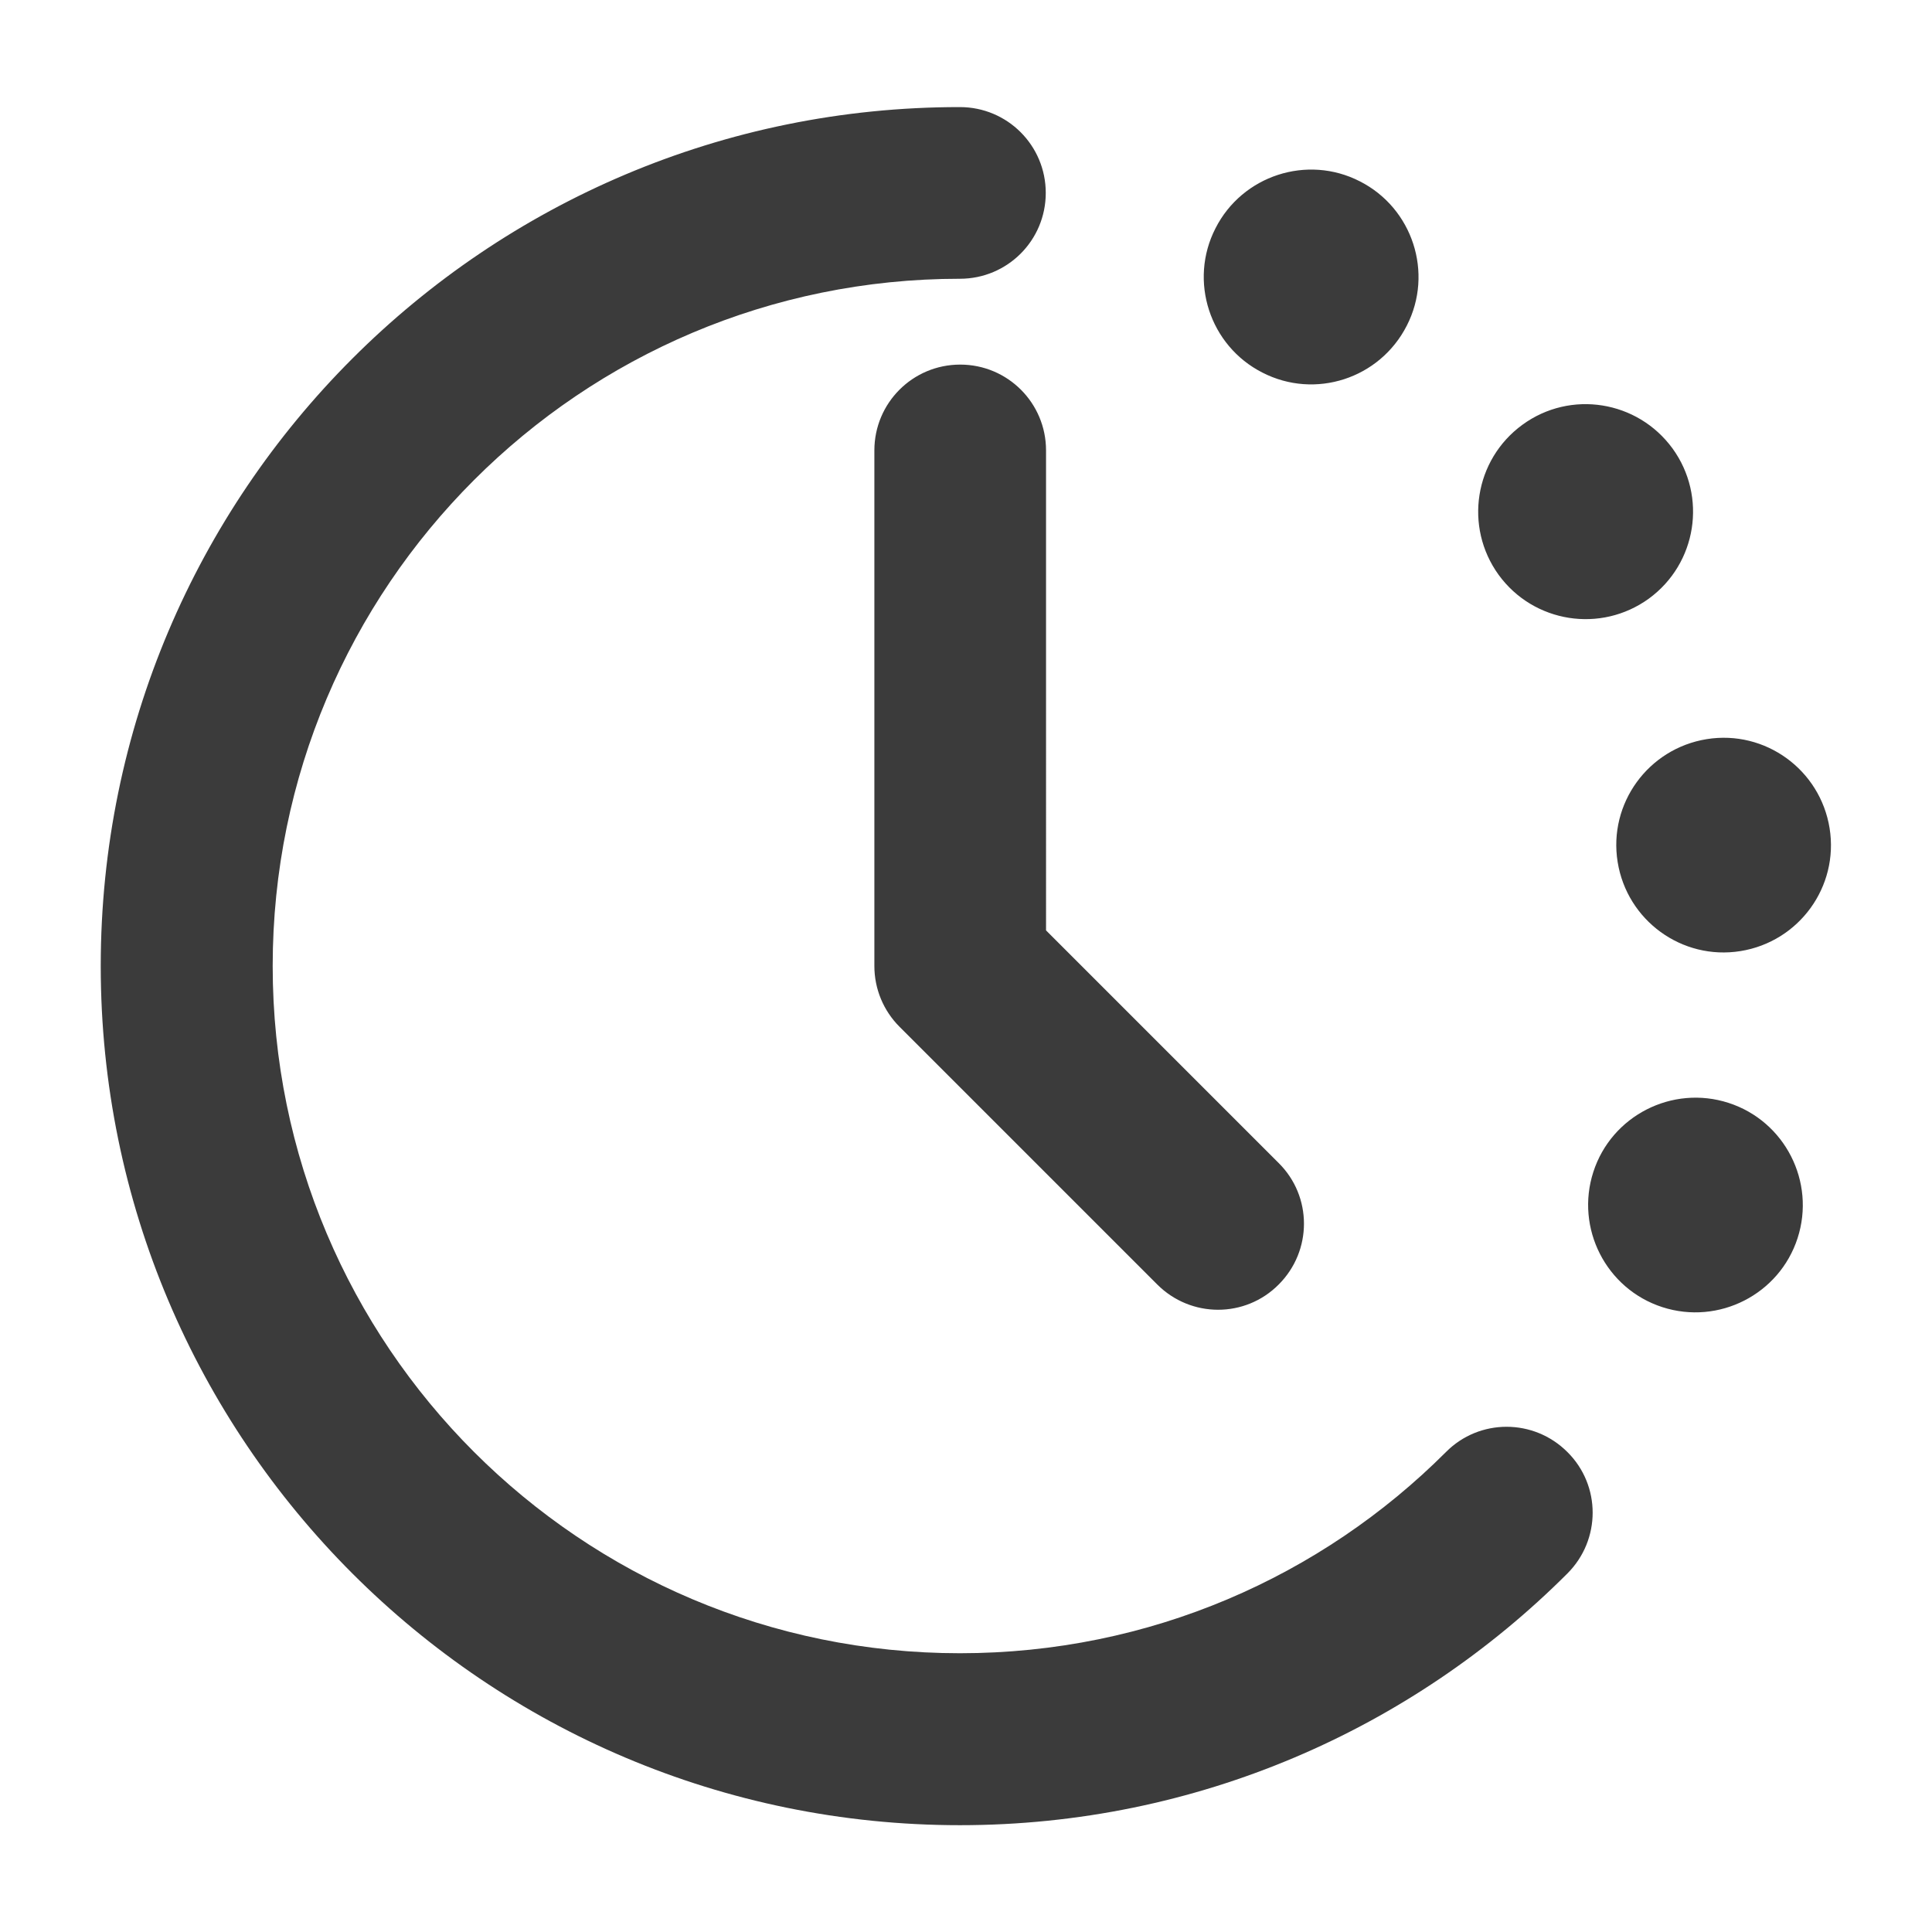 <?xml version="1.0" encoding="utf-8"?>
<!-- Generator: Adobe Illustrator 27.0.1, SVG Export Plug-In . SVG Version: 6.00 Build 0)  -->
<svg version="1.1" id="Layer_1" xmlns="http://www.w3.org/2000/svg" xmlns:xlink="http://www.w3.org/1999/xlink" x="0px" y="0px"
	 viewBox="0 0 70 70" style="enable-background:new 0 0 70 70;" xml:space="preserve">
<style type="text/css">
	.st0{display:none;}
	.st1{display:inline;}
	.st2{fill:#3B3B3B;}
	.st3{display:none;fill:#3B3B3B;}
	.st4{fill-rule:evenodd;clip-rule:evenodd;fill:#3B3B3B;}
</style>
<g class="st0">
	<g class="st1">
		<path class="st2" d="M47.42,28.12l-3.32-3.32c-0.43-0.43-1.13-0.43-1.57,0L31.12,36.2l-3.65-3.65c-0.43-0.43-1.13-0.43-1.57,0
			l-3.32,3.32c-0.43,0.43-0.43,1.13,0,1.57l7.76,7.76c0.22,0.22,0.5,0.32,0.78,0.32c0.28,0,0.57-0.11,0.78-0.32l15.51-15.51
			C47.85,29.26,47.85,28.56,47.42,28.12z M31.12,42.85l-6.19-6.19l1.76-1.76l3.65,3.65c0.43,0.43,1.13,0.43,1.57,0l11.41-11.41
			l1.76,1.76L31.12,42.85z"/>
	</g>
</g>
<g class="st0">
	<g class="st1">
		<path class="st2" d="M67.98,40.94L63.04,35l4.95-5.94c0.28-0.33,0.33-0.79,0.15-1.18c-0.18-0.39-0.57-0.64-1-0.64H52.58l-0.97-6.8
			c-0.08-0.55-0.55-0.95-1.1-0.95h-8.46c-1.31-1.09-6.34-5.28-6.34-5.28c-0.41-0.34-1.01-0.34-1.42,0l-6.34,5.28h-8.46
			c-0.55,0-1.02,0.41-1.1,0.95l-0.97,6.81H2.87c-0.43,0-0.82,0.25-1,0.64c-0.18,0.39-0.12,0.85,0.15,1.18L6.96,35l-4.95,5.94
			c-0.28,0.33-0.33,0.79-0.15,1.18c0.18,0.39,0.57,0.64,1,0.64h14.55c0.3,2.07,0.97,6.81,0.97,6.81c0.08,0.55,0.55,0.95,1.1,0.95
			h8.46l6.34,5.28c0.21,0.17,0.46,0.26,0.71,0.26c0.25,0,0.5-0.09,0.71-0.26l6.34-5.28c1.72,0,8.47,0,8.46,0
			c0.55,0,1.02-0.41,1.1-0.95c0,0,0.68-4.74,0.97-6.81h14.55c0.43,0,0.82-0.25,1-0.64C68.32,41.73,68.26,41.27,67.98,40.94z
			 M5.23,40.54l4.03-4.83c0.34-0.41,0.34-1.01,0-1.42l-4.03-4.83h10.78l-4.03,4.83c-0.34,0.41-0.34,1.01,0,1.42l4.03,4.83
			L5.23,40.54L5.23,40.54z M50.77,40.94c-0.05,0.07-0.1,0.14-0.14,0.21c-0.08,0.16-0.08,0.16-1.08,7.14c-8.17,0-8.17,0-8.4,0.12
			c-0.08,0.04-0.15,0.09-0.21,0.14L35,53.5l-5.94-4.95c-0.2-0.17-0.45-0.26-0.71-0.26h-7.9c-1-6.98-1-6.99-1.08-7.14
			c-0.04-0.08-0.09-0.15-0.14-0.21L14.28,35l4.95-5.94c0.13-0.16,0.22-0.35,0.25-0.55l0.97-6.8h7.9c0.26,0,0.51-0.09,0.71-0.26
			L35,16.5c6.04,5.03,6.04,5.03,6.15,5.09c0.15,0.08,0.32,0.12,0.5,0.12h7.9l0.97,6.81c0.03,0.2,0.11,0.39,0.25,0.55L55.72,35
			L50.77,40.94z M53.99,40.54l4.03-4.83c0.34-0.41,0.34-1.01,0-1.42l-4.03-4.83h10.78l-4.03,4.83c-0.34,0.41-0.34,1.01,0,1.42
			l4.03,4.83H53.99z"/>
	</g>
</g>
<path class="st3" d="M43.39,33.13c0.24-0.51,0.53-0.98,0.85-1.44c0.19-0.21,0.39-0.4,0.6-0.58c0.43-0.31,0.87-0.56,1.35-0.78
	c0.45-0.17,0.9-0.32,1.37-0.42c0.24-0.01,0.47-0.01,0.71,0.01c0.34,0.07,0.67,0.17,0.99,0.28c0.39,0.19,0.74,0.41,1.09,0.66
	c0.67,0.56,1.28,1.19,1.92,1.78c0.31,0.28,0.68,0.43,1.07,0.49c0.34,0.73,1.15,1.14,1.95,0.94c0.23-0.06,0.45-0.1,0.67-0.15
	c0.66-0.05,1.33-0.08,1.96-0.27c0.65-0.19,1.31-0.76,1.4-1.46c0.04-0.33,0.07-0.57,0.04-0.89c-0.07-0.93-0.09-1.87-0.1-2.81
	c-0.02-2.13,0.04-4.26-0.02-6.39c-0.03-0.89-0.7-1.63-1.58-1.71c-0.34-0.46-0.86-0.78-1.47-0.78c-1.38-0.02-2.75,0.05-4.13,0.06
	c-1.35,0.01-2.7,0.03-4.05,0.04c-1.48,0.01-2.97,0.02-4.45,0.03c-0.81,0.01-1.61,0.01-2.42,0c0.88-0.67,1.64-1.5,2.22-2.45
	c0.99-1.62,1.59-3.49,1.39-5.41c-0.05-0.53-0.12-1.06-0.25-1.58c-0.13-0.54-0.35-1.07-0.58-1.57c-0.39-0.86-0.91-1.62-1.52-2.33
	c-0.62-0.73-1.47-1.26-2.27-1.77c-0.8-0.51-1.7-0.87-2.6-1.14c-0.93-0.28-1.9-0.39-2.86-0.39c-1.01,0-2.02,0.12-3,0.31
	c-0.46,0.09-0.9,0.28-1.32,0.46C30.02,4,29.7,4.14,29.42,4.34c-0.48,0.34-0.94,0.71-1.34,1.14c-0.68,0.72-1.25,1.57-1.64,2.48
	c-0.21,0.49-0.4,0.97-0.55,1.48c-0.17,0.57-0.26,1.13-0.32,1.71c-0.04,0.38-0.01,0.76,0.03,1.13c0.06,0.54,0.14,1.07,0.29,1.59
	c0.15,0.54,0.36,1.05,0.58,1.56c0.23,0.54,0.55,0.99,0.93,1.45c0.61,0.75,1.39,1.32,2.22,1.8c0,0.25-0.01,0.49-0.01,0.75
	c-0.9-0.01-1.8-0.04-2.7-0.07c-1.5-0.05-3.01-0.03-4.5-0.03c-0.71,0-1.41,0-2.12-0.01c-0.66-0.01-1.31-0.01-1.97-0.01
	c-1.66,0-3.31,0.04-4.96,0.24c-0.03,0-0.05,0.02-0.08,0.02c-0.05-0.01-0.1-0.03-0.16-0.03c-0.98,0-1.78,0.81-1.79,1.79
	c0,1.36,0,2.71,0.01,4.08c0.01,1.17-0.01,2.34,0.01,3.51c0.01,0.54,0.04,1.08,0.04,1.63c0.01,0.59-0.08,1.32,0.13,1.87
	c0.17,0.46,0.44,0.89,0.88,1.14c0.29,0.16,0.6,0.27,0.92,0.36c0.48,0.13,0.99,0.15,1.48,0.2c0.52,0.05,1.05,0.06,1.58,0.06
	c0.66,0,1.24-0.4,1.52-0.97c0.28-0.16,0.54-0.36,0.66-0.63c0.23-0.53,0.46-1.06,0.76-1.55c0.14-0.15,0.28-0.29,0.44-0.43
	c0.3-0.21,0.62-0.4,0.95-0.57c0.49-0.18,0.99-0.31,1.51-0.39c0.59-0.06,1.18-0.08,1.77-0.04c0.41,0.08,0.8,0.18,1.19,0.32
	c0.44,0.21,0.85,0.46,1.24,0.74c0.26,0.22,0.5,0.46,0.72,0.71c0.25,0.36,0.46,0.73,0.64,1.13c0.24,0.65,0.42,1.3,0.54,1.98
	c0.06,0.59,0.08,1.16,0.04,1.75c-0.06,0.28-0.13,0.54-0.22,0.81c-0.22,0.47-0.48,0.9-0.78,1.33c-0.35,0.42-0.72,0.8-1.14,1.16
	c-0.24,0.17-0.49,0.32-0.76,0.45c-0.54,0.2-1.09,0.34-1.66,0.44c-0.44,0.05-0.87,0.07-1.31,0.05c-0.52-0.1-1.02-0.27-1.52-0.47
	c-0.44-0.21-0.85-0.46-1.25-0.73c-0.27-0.22-0.52-0.46-0.75-0.72c-0.23-0.32-0.44-0.65-0.63-0.99c-0.54-0.94-1.79-1.26-2.73-0.72
	c-0.05,0.03-0.08,0.08-0.13,0.12c-0.61-0.04-1.23-0.05-1.84-0.06c-0.02,0-0.05,0-0.07,0c-0.67,0-1.41,0.18-1.85,0.73
	c-0.09,0.12-0.19,0.24-0.28,0.36c-0.09,0.21-0.18,0.42-0.26,0.63c-0.04,0.12-0.07,0.28-0.09,0.41c-0.05,0.35-0.11,0.71-0.15,1.06
	c-0.18,1.76-0.19,3.54-0.21,5.3c-0.03,1.76-0.03,3.52-0.08,5.27c-0.03,0.93-0.05,1.85-0.06,2.77c-0.01,0.8,0.04,1.61,0.07,2.41
	c0.05,1.5,0.1,3,0.13,4.5c0.03,1.44,0.09,2.9,0.03,4.34c-0.04,0.93,0.81,1.7,1.7,1.7c0.02,0,0.04-0.01,0.07-0.01c0,0,0.01,0,0.01,0
	c2.9-0.05,5.8-0.17,8.7-0.14c1.32,0.01,2.64,0.04,3.96,0.06c1.35,0.02,2.69,0.08,4.03,0.08c0.34,0,0.63-0.12,0.9-0.28
	c0.32,0.32,0.76,0.52,1.23,0.52c0.95,0,1.73-0.79,1.74-1.74c0-0.88,0-1.76,0.04-2.64c0.05-0.98,0.11-1.97,0.16-2.95
	c0-0.09-0.04-0.17-0.05-0.26c0.07-0.12,0.14-0.23,0.18-0.36c0.12-0.45,0.06-0.94-0.17-1.34c-0.25-0.42-0.6-0.64-1.05-0.8
	c-0.16-0.06-0.32-0.12-0.48-0.18c-0.32-0.15-0.62-0.33-0.92-0.53c-0.07-0.07-0.14-0.14-0.2-0.21c-0.24-0.36-0.45-0.74-0.64-1.14
	c-0.16-0.43-0.25-0.86-0.33-1.3c-0.05-0.51-0.06-1.01-0.02-1.52c0.07-0.3,0.15-0.6,0.25-0.89c0.15-0.31,0.33-0.6,0.52-0.89
	c0.36-0.42,0.75-0.78,1.17-1.13c0.4-0.28,0.81-0.53,1.24-0.74c0.37-0.13,0.74-0.22,1.12-0.29c0.54-0.04,1.07-0.03,1.61,0.03
	c0.58,0.1,1.14,0.23,1.68,0.44c0.62,0.32,1.19,0.69,1.75,1.09c0.62,0.5,1.19,1.06,1.7,1.67c0.14,0.2,0.27,0.41,0.38,0.63
	c0.12,0.37,0.21,0.75,0.28,1.14c0.03,0.35,0.04,0.69,0.02,1.03c-0.08,0.41-0.19,0.81-0.33,1.2c-0.21,0.45-0.43,0.89-0.71,1.3
	c-0.11,0.13-0.23,0.26-0.35,0.38c-0.15,0.15-0.26,0.33-0.34,0.52c-0.74,0.22-1.35,0.89-1.31,1.7c0.04,0.94,0.09,1.88,0.13,2.82
	c0.03,0.51,0.05,1.03,0.05,1.55c-0.64,0.27-1.1,0.93-1.1,1.64c0,0.99,0.81,1.76,1.78,1.78c1.45,0.03,2.9,0.01,4.34,0.03
	c0.68,0.01,1.36,0.02,2.05,0.05c0.69,0.03,1.38,0.1,2.07,0.12c1.4,0.05,2.8,0.07,4.19,0.08c1.28,0.02,2.55,0.03,3.82-0.1
	c0.48-0.05,0.88-0.16,1.24-0.52c0.12-0.12,0.19-0.26,0.27-0.41c0.92-0.03,1.76-0.82,1.72-1.77c-0.06-1.63-0.06-3.25-0.09-4.88
	c-0.04-1.7,0.02-3.39,0.04-5.08c0.02-1.76,0.11-3.51,0.11-5.27c0-1.74,0.01-3.48,0.06-5.22c0.04-1.49,0.17-2.99,0.17-4.49
	c0-0.43-0.06-1.01-0.31-1.37c-0.31-0.47-0.66-0.74-1.18-0.93c-0.31-0.11-0.66-0.16-0.99-0.16c-0.03,0-0.06,0-0.1,0
	c-0.9,0.02-1.82,0.18-2.71,0.32c-0.12,0.02-0.22,0.1-0.33,0.16c-0.64,0.01-1.26,0.31-1.58,0.89c-0.08,0.13-0.16,0.26-0.24,0.39
	c-0.2,0.23-0.41,0.45-0.65,0.66c-0.12,0.08-0.25,0.16-0.38,0.23c-0.63,0.22-1.3,0.37-1.96,0.48c-0.42,0.04-0.84,0.06-1.27,0.03
	c-0.61-0.11-1.21-0.27-1.79-0.48c-0.47-0.22-0.91-0.46-1.34-0.74c-0.14-0.13-0.27-0.26-0.4-0.4c-0.26-0.4-0.47-0.82-0.66-1.25
	c-0.06-0.16-0.13-0.33-0.19-0.49c-0.11-0.3-0.17-0.61-0.22-0.93c-0.03-0.33-0.02-0.65,0.01-0.98
	C43.08,34.09,43.21,33.61,43.39,33.13z M39.31,36.46c0.07,0.35,0.14,0.7,0.25,1.04c0.21,0.63,0.5,1.25,0.79,1.84
	c0.32,0.64,0.72,1.22,1.2,1.76c0.5,0.55,1.17,0.96,1.83,1.31c1.06,0.57,2.21,0.96,3.4,1.13c0.59,0.08,1.13,0.14,1.73,0.09
	c0.55-0.05,1.11-0.13,1.66-0.23c1.01-0.19,2.09-0.47,2.94-1.05c0.73-0.5,1.36-1.18,1.86-1.92c0.29-0.05,0.58-0.1,0.87-0.14
	c0,0.44-0.01,0.89-0.02,1.33c-0.01,0.87-0.01,1.74-0.01,2.61c-0.01,1.78,0,3.57-0.02,5.35c-0.01,1.73-0.14,3.46-0.21,5.19
	c-0.07,1.69-0.1,3.37-0.11,5.06c0,1.18-0.02,2.35-0.04,3.53c-0.05,0.01-0.09-0.01-0.14,0c-0.05,0.01-0.09,0.01-0.14,0.02
	c-1.12,0.12-2.26,0.1-3.38,0.11c-1.36,0.01-2.71,0-4.07-0.04c-1.87-0.05-3.74-0.15-5.61-0.25c0-0.1,0-0.19,0-0.29
	c0-0.41,0-0.82,0-1.23c0-0.75-0.03-1.5-0.05-2.25c0.19-0.08,0.37-0.19,0.52-0.34c1.35-1.39,2.29-3.29,2.48-5.23
	C45.14,52.9,45,51.94,44.81,51c-0.3-1.48-1.31-2.68-2.34-3.72c-0.66-0.67-1.43-1.27-2.21-1.79c-0.8-0.53-1.71-0.98-2.65-1.2
	c-0.89-0.21-1.83-0.38-2.75-0.38c-0.06,0-0.13,0-0.19,0c-0.55,0.02-1.08,0.09-1.63,0.17c-0.62,0.09-1.19,0.35-1.76,0.6
	c-0.5,0.22-0.95,0.52-1.38,0.84c-0.6,0.45-1.21,0.91-1.7,1.46c-0.48,0.53-0.9,1.11-1.22,1.74c-0.44,0.85-0.68,1.7-0.78,2.65
	c-0.07,0.73-0.01,1.46,0.11,2.19c0.13,0.82,0.33,1.59,0.69,2.36c0.33,0.72,0.74,1.42,1.26,2.03c0.45,0.52,1.01,0.9,1.61,1.22
	c0,0.03-0.02,0.05-0.02,0.09c-0.05,1.19-0.05,2.38-0.07,3.56c-0.13-0.03-0.26-0.09-0.41-0.09c-0.01,0-0.02,0-0.03,0
	c-2.67,0.04-5.33,0.11-7.99,0.15c-1.66,0.02-3.32,0.01-4.97,0.01c-0.72,0-1.44,0-2.16,0c-0.02-1.05-0.02-2.11-0.05-3.16
	c-0.04-1.66-0.08-3.32-0.14-4.98c-0.06-1.71-0.03-3.42-0.03-5.14c0-1.84,0.02-3.68,0.12-5.52c0.06-1.15,0.15-2.3,0.27-3.45
	c0.02-0.1,0.03-0.2,0.05-0.31c0.37,0.01,0.74,0.05,1.11,0.09c0.31,0.42,0.63,0.83,1.01,1.19c0.71,0.67,1.54,1.22,2.43,1.63
	c0.9,0.41,1.86,0.75,2.85,0.88c1.1,0.15,2.18,0.06,3.26-0.19c0.4-0.09,0.8-0.2,1.18-0.34c0.4-0.15,0.79-0.32,1.17-0.5
	c0.44-0.21,0.9-0.59,1.27-0.9c0.83-0.7,1.56-1.58,2.13-2.5c0.23-0.37,0.42-0.76,0.58-1.17c0.14-0.33,0.27-0.65,0.37-1
	c0.13-0.46,0.17-0.94,0.22-1.41c0.05-0.4,0.02-0.81,0-1.2c-0.02-0.59-0.1-1.19-0.21-1.76c-0.14-0.68-0.33-1.34-0.59-1.99
	c-0.18-0.45-0.37-0.89-0.61-1.32c-0.25-0.46-0.6-0.86-0.93-1.26c-0.23-0.28-0.52-0.53-0.81-0.75c-0.39-0.3-0.77-0.61-1.2-0.85
	c-0.8-0.47-1.66-0.81-2.57-1c-0.6-0.12-1.21-0.18-1.83-0.18c-1.18,0-2.38,0.21-3.48,0.6c-1.03,0.36-1.89,0.95-2.67,1.69
	c-0.77,0.73-1.27,1.62-1.7,2.58c-0.16-0.01-0.32,0.01-0.49-0.01c-0.04-0.01-0.07-0.01-0.11-0.02c-0.02-0.38-0.03-0.75-0.06-1.12
	c-0.06-0.85-0.05-1.69-0.05-2.54c0.01-1.31,0.06-2.61,0.1-3.92c1.12-0.13,2.24-0.24,3.37-0.28c1.39-0.04,2.79-0.01,4.18,0.03
	c0.71,0.02,1.42,0.04,2.13,0.05c0.74,0.01,1.5-0.01,2.24,0.05c0.71,0.06,1.41,0.12,2.12,0.15c0.34,0.01,0.67,0.03,1.01,0.06
	c0.27,0.02,0.54,0.07,0.81,0.06c0.55,0,1.04-0.26,1.39-0.65c0.3-0.09,0.58-0.23,0.8-0.45c0.39-0.39,0.53-0.85,0.57-1.37
	c0.05-0.77,0.08-1.54,0.1-2.32c0.01-0.5-0.2-0.95-0.52-1.3c-0.01-0.06,0-0.13-0.01-0.19c-0.12-0.43-0.44-0.92-0.86-1.12
	c-0.41-0.19-0.81-0.39-1.18-0.65c-0.18-0.16-0.34-0.33-0.5-0.51c-0.13-0.19-0.25-0.39-0.36-0.59c-0.21-0.57-0.37-1.16-0.48-1.76
	c-0.03-0.38-0.05-0.76-0.03-1.14c0.1-0.53,0.26-1.05,0.45-1.55c0.24-0.49,0.53-0.95,0.85-1.39c0.21-0.25,0.44-0.48,0.69-0.69
	c0.21-0.13,0.43-0.25,0.66-0.36c0.57-0.2,1.16-0.31,1.75-0.41c0.65-0.07,1.29-0.08,1.94-0.01c0.64,0.1,1.25,0.26,1.86,0.49
	c0.59,0.28,1.16,0.61,1.7,0.99c0.28,0.23,0.53,0.49,0.77,0.76c0.23,0.34,0.43,0.7,0.61,1.06c0.19,0.5,0.34,1.01,0.43,1.54
	c0.05,0.48,0.07,0.95,0.03,1.43c-0.07,0.38-0.17,0.74-0.3,1.1c-0.3,0.64-0.65,1.26-1.07,1.84c-0.27,0.32-0.57,0.62-0.89,0.89
	c-0.25,0.17-0.5,0.32-0.77,0.45c-0.09,0.03-0.18,0.06-0.27,0.08c-0.1,0.03-0.18,0.1-0.27,0.14c0,0-0.01,0-0.01,0
	c-0.15,0-0.31,0.02-0.46,0.06c-0.97,0.27-1.5,1.27-1.26,2.22c0.1,0.4,0.19,0.8,0.27,1.21c0.12,0.58,0.34,1.09,0.74,1.55
	c0.58,0.64,1.56,0.67,2.36,0.71c0.43,0.02,0.86,0.01,1.28,0.01c1.79-0.01,3.58-0.08,5.37-0.08c1.68,0,3.37,0.01,5.05,0.04
	c0.85,0.01,1.71,0.01,2.57,0.03c0.7,0.02,1.4,0.02,2.1,0.05c0.06,1.34,0.13,2.68,0.14,4.02c0.01,0.73,0,1.46,0.02,2.19
	c0.01,0.35,0.01,0.71,0.01,1.06c-0.21,0.03-0.42,0.07-0.63,0.1c-0.09-0.26-0.22-0.49-0.43-0.68c-0.7-0.63-1.39-1.26-2.13-1.84
	c-0.4-0.31-0.81-0.61-1.24-0.89c-0.48-0.31-1.04-0.52-1.58-0.7c-0.68-0.23-1.42-0.36-2.15-0.36c-0.18,0-0.35,0.01-0.52,0.03
	c-0.96,0.09-1.84,0.4-2.72,0.78c-1.03,0.45-1.95,1.04-2.79,1.8c-0.2,0.18-0.36,0.41-0.53,0.62c-0.22,0.27-0.43,0.54-0.62,0.83
	c-0.33,0.52-0.6,1.06-0.82,1.63c-0.39,0.98-0.6,2.04-0.66,3.09C39.13,35.47,39.22,35.98,39.31,36.46z"/>
<path class="st4" d="M9.88,35c0-13.75,11.15-24.9,24.9-24.9c1.72,0,3.11-1.39,3.11-3.11s-1.39-3.11-3.11-3.11
	C17.59,3.87,3.65,17.81,3.65,35c0,17.19,13.94,31.13,31.13,31.13c8.59,0,16.38-3.49,22.01-9.12c1.22-1.22,1.22-3.19,0-4.4
	c-1.22-1.22-3.19-1.22-4.4,0c-4.51,4.51-10.73,7.29-17.61,7.29C21.03,59.9,9.88,48.75,9.88,35z M37.9,16.32
	c0-1.72-1.39-3.11-3.11-3.11c-1.72,0-3.11,1.39-3.11,3.11V35c0,0.83,0.33,1.62,0.91,2.2l9.34,9.34c1.22,1.22,3.19,1.22,4.4,0
	c1.22-1.22,1.22-3.19,0-4.4l-8.43-8.43V16.32z M65.13,44.86c-0.66,2.04-2.86,3.16-4.9,2.5c-2.04-0.66-3.16-2.86-2.5-4.9
	c0.66-2.04,2.86-3.16,4.9-2.5C64.67,40.62,65.79,42.82,65.13,44.86z M63.06,34.46c2.12-0.34,3.57-2.33,3.23-4.45
	c-0.34-2.12-2.33-3.57-4.45-3.23c-2.12,0.34-3.57,2.33-3.23,4.45C58.95,33.35,60.94,34.8,63.06,34.46z M60.6,16.25
	c1.26,1.74,0.88,4.17-0.86,5.44c-1.74,1.26-4.17,0.88-5.44-0.86c-1.26-1.74-0.88-4.17,0.86-5.44C56.9,14.12,59.33,14.51,60.6,16.25z
	 M50.97,11.8c0.98-1.91,0.21-4.26-1.7-5.23c-1.91-0.98-4.26-0.21-5.23,1.7c-0.98,1.91-0.21,4.26,1.7,5.23
	C47.65,14.48,49.99,13.72,50.97,11.8z"/>
</svg>
